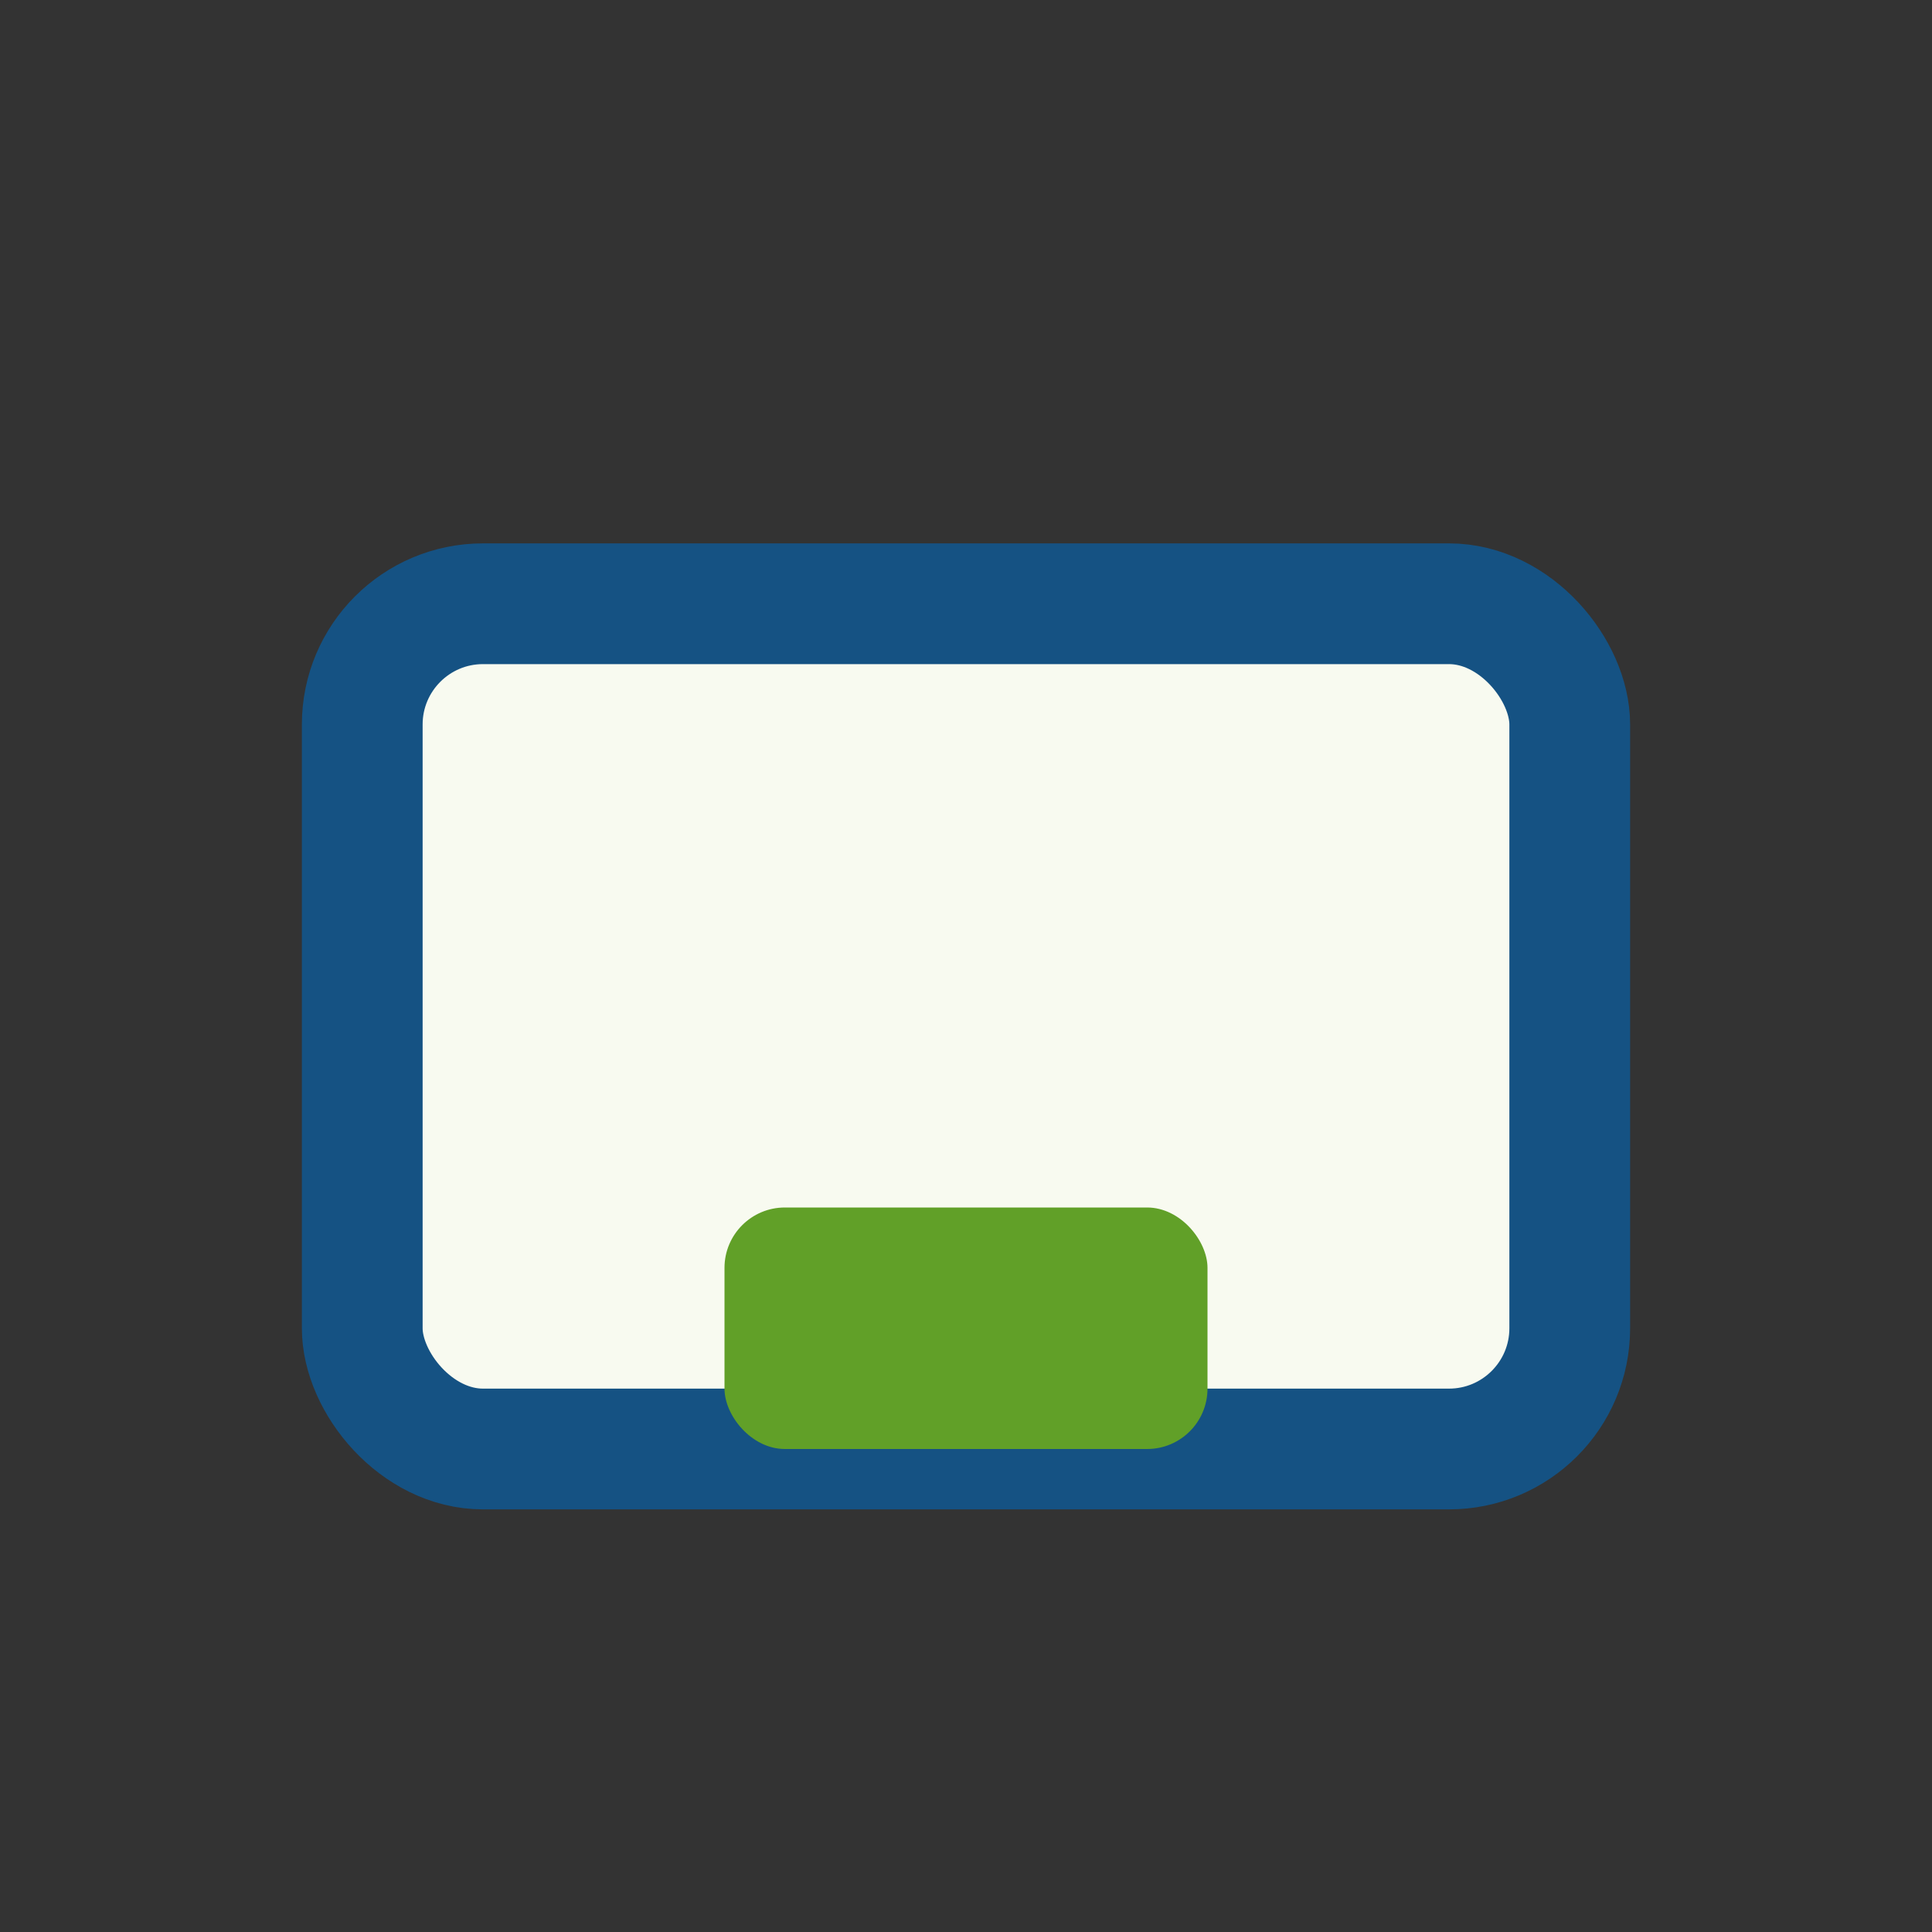 <?xml version="1.0" encoding="UTF-8"?>
<svg xmlns="http://www.w3.org/2000/svg" width="32" height="32" viewBox="0 0 32 32"><rect x="0" y="0" width="32" height="32" fill="#333333" stroke="none"/><rect x="6" y="10" width="20" height="14" rx="2" fill="#F8FAF0" stroke="#155283" stroke-width="2"/><rect x="12" y="20" width="8" height="4" rx="1" fill="#61A028"/></svg>